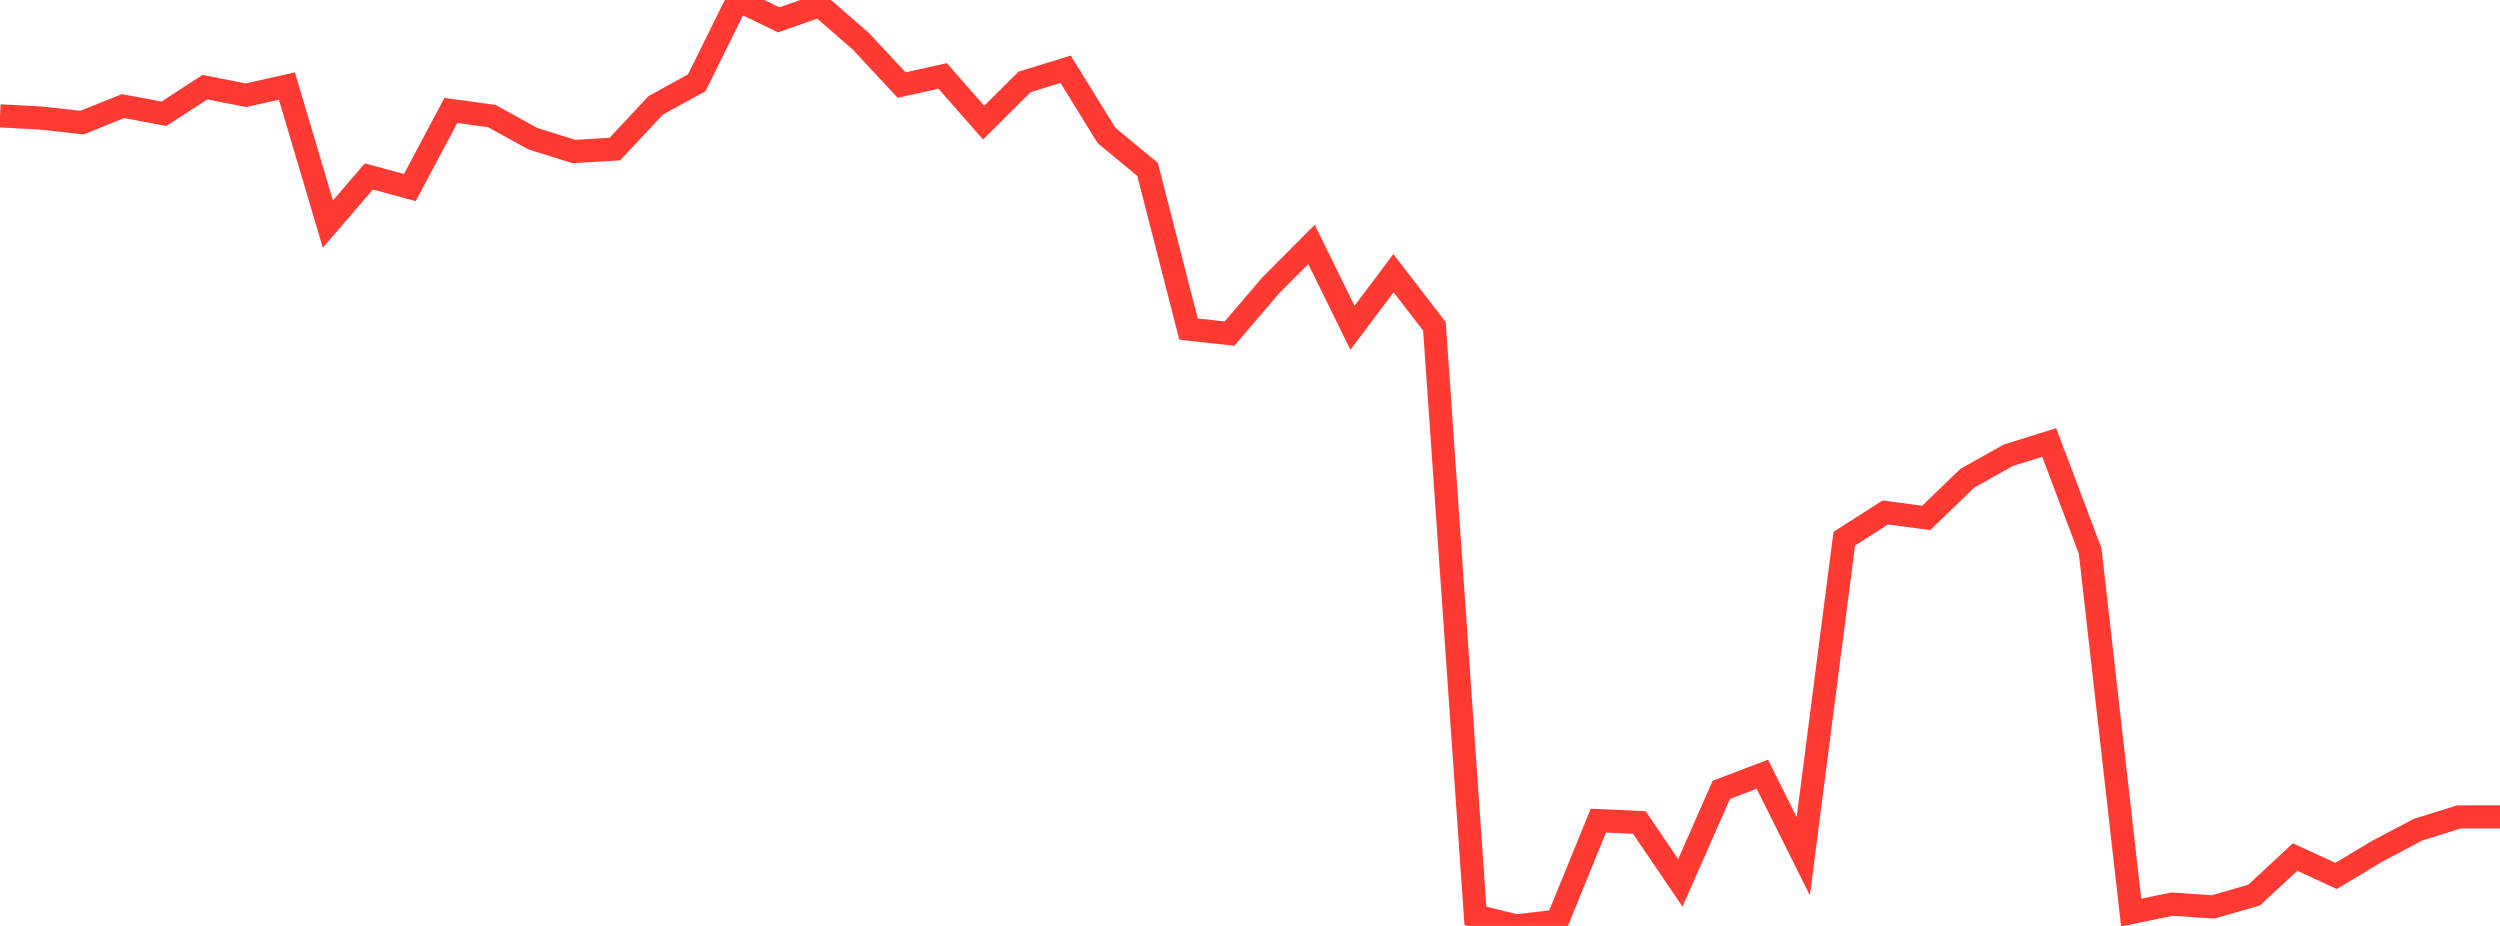 <?xml version="1.0" standalone="no"?>
<!DOCTYPE svg PUBLIC "-//W3C//DTD SVG 1.1//EN" "http://www.w3.org/Graphics/SVG/1.1/DTD/svg11.dtd">

<svg width="135" height="50" viewBox="0 0 135 50" preserveAspectRatio="none" 
  xmlns="http://www.w3.org/2000/svg"
  xmlns:xlink="http://www.w3.org/1999/xlink">


<polyline points="0.0, 6.255 2.213, 6.374 4.426, 6.621 6.639, 5.73 8.852, 6.143 11.066, 4.707 13.279, 5.143 15.492, 4.646 17.705, 12.101 19.918, 9.527 22.131, 10.126 24.344, 5.965 26.557, 6.266 28.77, 7.488 30.984, 8.181 33.197, 8.052 35.41, 5.687 37.623, 4.472 39.836, 0.0 42.049, 1.07 44.262, 0.296 46.475, 2.218 48.689, 4.595 50.902, 4.099 53.115, 6.621 55.328, 4.423 57.541, 3.741 59.754, 7.318 61.967, 9.146 64.18, 17.772 66.393, 18.014 68.607, 15.423 70.82, 13.198 73.033, 17.701 75.246, 14.751 77.459, 17.623 79.672, 49.458 81.885, 50.0 84.098, 49.739 86.311, 44.313 88.525, 44.416 90.738, 47.674 92.951, 42.651 95.164, 41.808 97.377, 46.238 99.59, 29.09 101.803, 27.674 104.016, 27.968 106.23, 25.826 108.443, 24.586 110.656, 23.893 112.869, 29.758 115.082, 49.278 117.295, 48.823 119.508, 48.972 121.721, 48.335 123.934, 46.281 126.148, 47.3 128.361, 45.971 130.574, 44.801 132.787, 44.113 135.0, 44.113" fill="none" stroke="#ff3a33" stroke-width="1.25"/>

</svg>